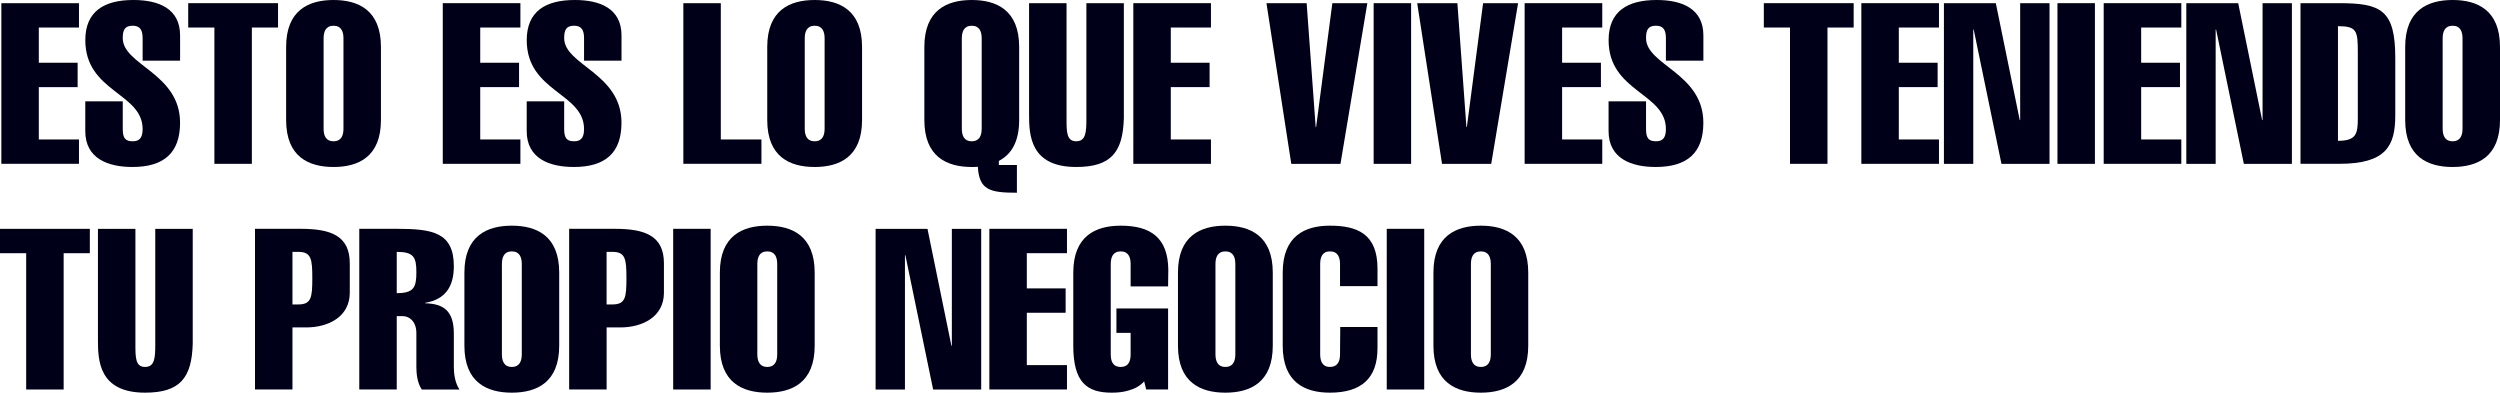 <?xml version="1.0" encoding="UTF-8"?>
<svg id="Capa_2" data-name="Capa 2" xmlns="http://www.w3.org/2000/svg" viewBox="0 0 797.37 125.24">
  <defs>
    <style>
      .cls-1 {
        fill: #000018;
      }
    </style>
  </defs>
  <g id="Capa_1-2" data-name="Capa 1">
    <g>
      <path class="cls-1" d="M.43,52.25V1.01h24.76v7.77h-12.81v11.23h12.38v7.77h-12.38v16.7h12.81v7.77H.43Z"/>
      <path class="cls-1" d="M45.49,19.36v-7.2c0-2.52-.79-3.96-3.17-3.96-2.59,0-3.17,1.44-3.17,3.96,0,8.64,18.28,11.16,18.28,26.99,0,9.64-5.18,14.11-15.19,14.11-7.63,0-15.04-2.59-15.04-11.44v-9.5h11.95v8.85c0,3.02.94,3.89,3.17,3.89,1.94,0,3.17-.86,3.17-3.89,0-11.59-18.28-11.8-18.28-28.36,0-9.29,6.12-12.81,15.33-12.81,8.06,0,14.9,2.73,14.9,11.3v8.06h-11.95Z"/>
      <path class="cls-1" d="M60.03,8.78V1.01h28.65v7.77h-8.35v43.47h-11.95V8.78h-8.35Z"/>
      <path class="cls-1" d="M121.5,38.29c0,11.73-7.2,14.97-15.12,14.97s-15.12-3.24-15.12-14.97V14.97c0-11.73,7.2-14.97,15.12-14.97s15.12,3.24,15.12,14.97v23.32ZM103.21,41.03c0,2.09.65,4.03,3.17,4.03s3.17-1.94,3.17-4.03V12.24c0-2.09-.65-4.03-3.17-4.03s-3.17,1.94-3.17,4.03v28.79Z"/>
      <path class="cls-1" d="M141.22,52.25V1.01h24.76v7.77h-12.81v11.23h12.38v7.77h-12.38v16.7h12.81v7.77h-24.76Z"/>
      <path class="cls-1" d="M186.28,19.36v-7.2c0-2.52-.79-3.96-3.17-3.96-2.59,0-3.17,1.44-3.17,3.96,0,8.64,18.28,11.16,18.28,26.99,0,9.64-5.18,14.11-15.19,14.11-7.63,0-15.04-2.59-15.04-11.44v-9.5h11.95v8.85c0,3.02.94,3.89,3.17,3.89,1.94,0,3.17-.86,3.17-3.89,0-11.59-18.28-11.8-18.28-28.36,0-9.29,6.12-12.81,15.33-12.81,8.06,0,14.9,2.73,14.9,11.3v8.06h-11.95Z"/>
      <path class="cls-1" d="M217.95,52.25V1.01h11.95v43.47h12.96v7.77h-24.9Z"/>
      <path class="cls-1" d="M274.95,38.29c0,11.73-7.2,14.97-15.12,14.97s-15.12-3.24-15.12-14.97V14.97c0-11.73,7.2-14.97,15.12-14.97s15.12,3.24,15.12,14.97v23.32ZM256.67,41.03c0,2.09.65,4.03,3.17,4.03s3.17-1.94,3.17-4.03V12.24c0-2.09-.65-4.03-3.17-4.03s-3.17,1.94-3.17,4.03v28.79Z"/>
      <path class="cls-1" d="M324.33,61.47c-8.64,0-12.02-.86-12.45-8.28-.65.07-1.3.07-1.94.07-7.92,0-15.12-3.24-15.12-14.97V14.97c0-11.73,7.2-14.97,15.12-14.97s15.12,3.24,15.12,14.97v23.32c0,7.05-2.59,11.01-6.48,13.03v1.3h5.76v8.85ZM306.77,41.03c0,2.09.65,4.03,3.17,4.03s3.17-1.94,3.17-4.03V12.24c0-2.09-.65-4.03-3.17-4.03s-3.17,1.94-3.17,4.03v28.79Z"/>
      <path class="cls-1" d="M358.45,37.64c-.29,10.87-4.03,15.62-15.19,15.62-14.75,0-15.04-10.29-15.04-16.77V1.01h11.95v36.92c0,4.1,0,7.13,3.09,7.13s3.24-3.02,3.24-7.13V1.01h11.95v36.64Z"/>
      <path class="cls-1" d="M361.47,52.25V1.01h24.76v7.77h-12.81v11.23h12.38v7.77h-12.38v16.7h12.81v7.77h-24.76Z"/>
      <path class="cls-1" d="M403.94,1.01h12.81l2.88,39.51h.14l5.18-39.51h11.16l-8.57,51.25h-15.69l-7.92-51.25Z"/>
      <path class="cls-1" d="M438.12,52.25V1.01h11.95v51.25h-11.95Z"/>
      <path class="cls-1" d="M452.02,1.01h12.81l2.88,39.51h.14l5.18-39.51h11.16l-8.57,51.25h-15.69l-7.92-51.25Z"/>
      <path class="cls-1" d="M486.28,52.25V1.01h24.76v7.77h-12.81v11.23h12.38v7.77h-12.38v16.7h12.81v7.77h-24.76Z"/>
      <path class="cls-1" d="M531.34,19.36v-7.2c0-2.52-.79-3.96-3.17-3.96-2.59,0-3.17,1.44-3.17,3.96,0,8.64,18.28,11.16,18.28,26.99,0,9.64-5.18,14.11-15.19,14.11-7.63,0-15.04-2.59-15.04-11.44v-9.5h11.95v8.85c0,3.02.94,3.89,3.17,3.89,1.94,0,3.17-.86,3.17-3.89,0-11.59-18.28-11.8-18.28-28.36,0-9.29,6.12-12.81,15.33-12.81,8.06,0,14.9,2.73,14.9,11.3v8.06h-11.95Z"/>
      <path class="cls-1" d="M562.57,8.78V1.01h28.65v7.77h-8.35v43.47h-11.95V8.78h-8.35Z"/>
      <path class="cls-1" d="M593.67,52.25V1.01h24.76v7.77h-12.81v11.23h12.38v7.77h-12.38v16.7h12.81v7.77h-24.76Z"/>
      <path class="cls-1" d="M620.01,1.01h16.55l7.63,37.28h.14V1.01h9.36v51.25h-15.33l-8.85-42.83h-.14v42.83h-9.36V1.01Z"/>
      <path class="cls-1" d="M656.22,52.25V1.01h11.95v51.25h-11.95Z"/>
      <path class="cls-1" d="M670.97,52.25V1.01h24.76v7.77h-12.81v11.23h12.38v7.77h-12.38v16.7h12.81v7.77h-24.76Z"/>
      <path class="cls-1" d="M697.32,1.01h16.55l7.63,37.28h.14V1.01h9.36v51.25h-15.33l-8.85-42.83h-.14v42.83h-9.36V1.01Z"/>
      <path class="cls-1" d="M733.74,1.01h12.31c13.39,0,17.92,2.16,17.92,17.49v18.28c0,9.72-2.88,15.47-17.92,15.47h-12.31V1.01ZM745.69,44.91c5.83,0,6.33-2.23,6.33-7.12v-21.09c0-6.84-.29-8.35-6.33-8.35v36.56Z"/>
      <path class="cls-1" d="M797.37,38.29c0,11.73-7.2,14.97-15.12,14.97s-15.12-3.24-15.12-14.97V14.97c0-11.73,7.2-14.97,15.12-14.97s15.12,3.24,15.12,14.97v23.32ZM779.08,41.03c0,2.09.65,4.03,3.17,4.03s3.17-1.94,3.17-4.03V12.24c0-2.09-.65-4.03-3.17-4.03s-3.17,1.94-3.17,4.03v28.79Z"/>
      <path class="cls-1" d="M0,80.76v-7.77h28.65v7.77h-8.35v43.47h-11.95v-43.47H0Z"/>
      <path class="cls-1" d="M61.47,109.62c-.29,10.87-4.03,15.62-15.19,15.62-14.75,0-15.04-10.29-15.04-16.77v-35.48h11.95v36.92c0,4.1,0,7.13,3.09,7.13s3.24-3.02,3.24-7.13v-36.92h11.95v36.64Z"/>
      <path class="cls-1" d="M81.33,124.23v-51.25h14.61c9.5,0,15.62,2.16,15.62,11.01v9.36c0,7.7-6.84,11.08-13.89,11.08h-4.39v19.79h-11.95ZM93.28,97.1h1.87c4.17,0,4.46-2.3,4.46-8.35s-.29-8.42-4.46-8.42h-1.87v16.77Z"/>
      <path class="cls-1" d="M114.59,124.23v-51.25h12.02c11.37,0,18.14,1.15,18.14,11.95,0,6.41-2.66,10.58-9.14,11.66v.14c5.76.14,9.14,2.3,9.14,9.65v10.72c0,2.02.36,5.04,1.8,7.13h-12.02c-1.44-2.09-1.73-5.11-1.73-7.13v-10.87c0-3.6-2.16-5.4-4.32-5.4h-1.94v23.39h-11.95ZM126.54,93.5c5.4,0,6.26-1.8,6.26-6.62s-.79-6.55-6.26-6.55v13.17Z"/>
      <path class="cls-1" d="M178.36,110.27c0,11.73-7.2,14.97-15.12,14.97s-15.12-3.24-15.12-14.97v-23.32c0-11.73,7.2-14.97,15.12-14.97s15.12,3.24,15.12,14.97v23.32ZM160.08,113c0,2.09.65,4.03,3.17,4.03s3.17-1.94,3.17-4.03v-28.79c0-2.09-.65-4.03-3.17-4.03s-3.17,1.94-3.17,4.03v28.79Z"/>
      <path class="cls-1" d="M181.53,124.23v-51.25h14.61c9.5,0,15.62,2.16,15.62,11.01v9.36c0,7.7-6.84,11.08-13.89,11.08h-4.39v19.79h-11.95ZM193.47,97.1h1.87c4.17,0,4.46-2.3,4.46-8.35s-.29-8.42-4.46-8.42h-1.87v16.77Z"/>
      <path class="cls-1" d="M214.71,124.23v-51.25h11.95v51.25h-11.95Z"/>
      <path class="cls-1" d="M259.84,110.27c0,11.73-7.2,14.97-15.12,14.97s-15.12-3.24-15.12-14.97v-23.32c0-11.73,7.2-14.97,15.12-14.97s15.12,3.24,15.12,14.97v23.32ZM241.55,113c0,2.09.65,4.03,3.17,4.03s3.17-1.94,3.17-4.03v-28.79c0-2.09-.65-4.03-3.17-4.03s-3.17,1.94-3.17,4.03v28.79Z"/>
      <path class="cls-1" d="M279.27,72.99h16.55l7.63,37.28h.14v-37.28h9.36v51.25h-15.33l-8.85-42.83h-.14v42.83h-9.36v-51.25Z"/>
      <path class="cls-1" d="M315.55,124.23v-51.25h24.76v7.77h-12.81v11.23h12.38v7.77h-12.38v16.7h12.81v7.77h-24.76Z"/>
      <path class="cls-1" d="M364.92,121.64c-1.29,1.44-3.02,2.38-4.89,2.88-1.8.58-3.74.72-5.47.72-7.85,0-12.24-3.24-12.24-14.97v-23.32c0-11.73,7.2-14.97,15.12-14.97,9.64,0,15.04,3.89,15.19,13.96l-.07,5.4h-11.95v-7.13c0-2.09-.65-4.03-3.17-4.03s-3.17,1.94-3.17,4.03v28.79c0,2.09.58,4.03,3.17,4.03s3.17-1.94,3.17-4.03v-6.84h-4.53v-7.77h16.48v25.84h-6.98l-.65-2.59Z"/>
      <path class="cls-1" d="M405.95,110.27c0,11.73-7.2,14.97-15.12,14.97s-15.12-3.24-15.12-14.97v-23.32c0-11.73,7.2-14.97,15.12-14.97s15.12,3.24,15.12,14.97v23.32ZM387.67,113c0,2.09.65,4.03,3.17,4.03s3.17-1.94,3.17-4.03v-28.79c0-2.09-.65-4.03-3.17-4.03s-3.17,1.94-3.17,4.03v28.79Z"/>
      <path class="cls-1" d="M439.35,104.29v6.77c0,9.57-5.11,14.18-15.19,14.18-7.92,0-15.04-3.24-15.04-14.97v-23.32c0-11.73,7.13-14.97,15.04-14.97,8.71,0,15.19,2.59,15.19,13.67v5.61h-11.95v-7.05c0-2.09-.65-4.03-3.24-4.03-2.45,0-3.09,1.94-3.09,4.03v28.79c0,2.09.65,4.03,3.09,4.03,2.59,0,3.24-1.94,3.24-4.03l.07-8.71h11.88Z"/>
      <path class="cls-1" d="M442.3,124.23v-51.25h11.95v51.25h-11.95Z"/>
      <path class="cls-1" d="M487.43,110.27c0,11.73-7.2,14.97-15.12,14.97s-15.12-3.24-15.12-14.97v-23.32c0-11.73,7.2-14.97,15.12-14.97s15.12,3.24,15.12,14.97v23.32ZM469.15,113c0,2.09.65,4.03,3.17,4.03s3.17-1.94,3.17-4.03v-28.79c0-2.09-.65-4.03-3.17-4.03s-3.17,1.94-3.17,4.03v28.79Z"/>
    </g>
  </g>
</svg>